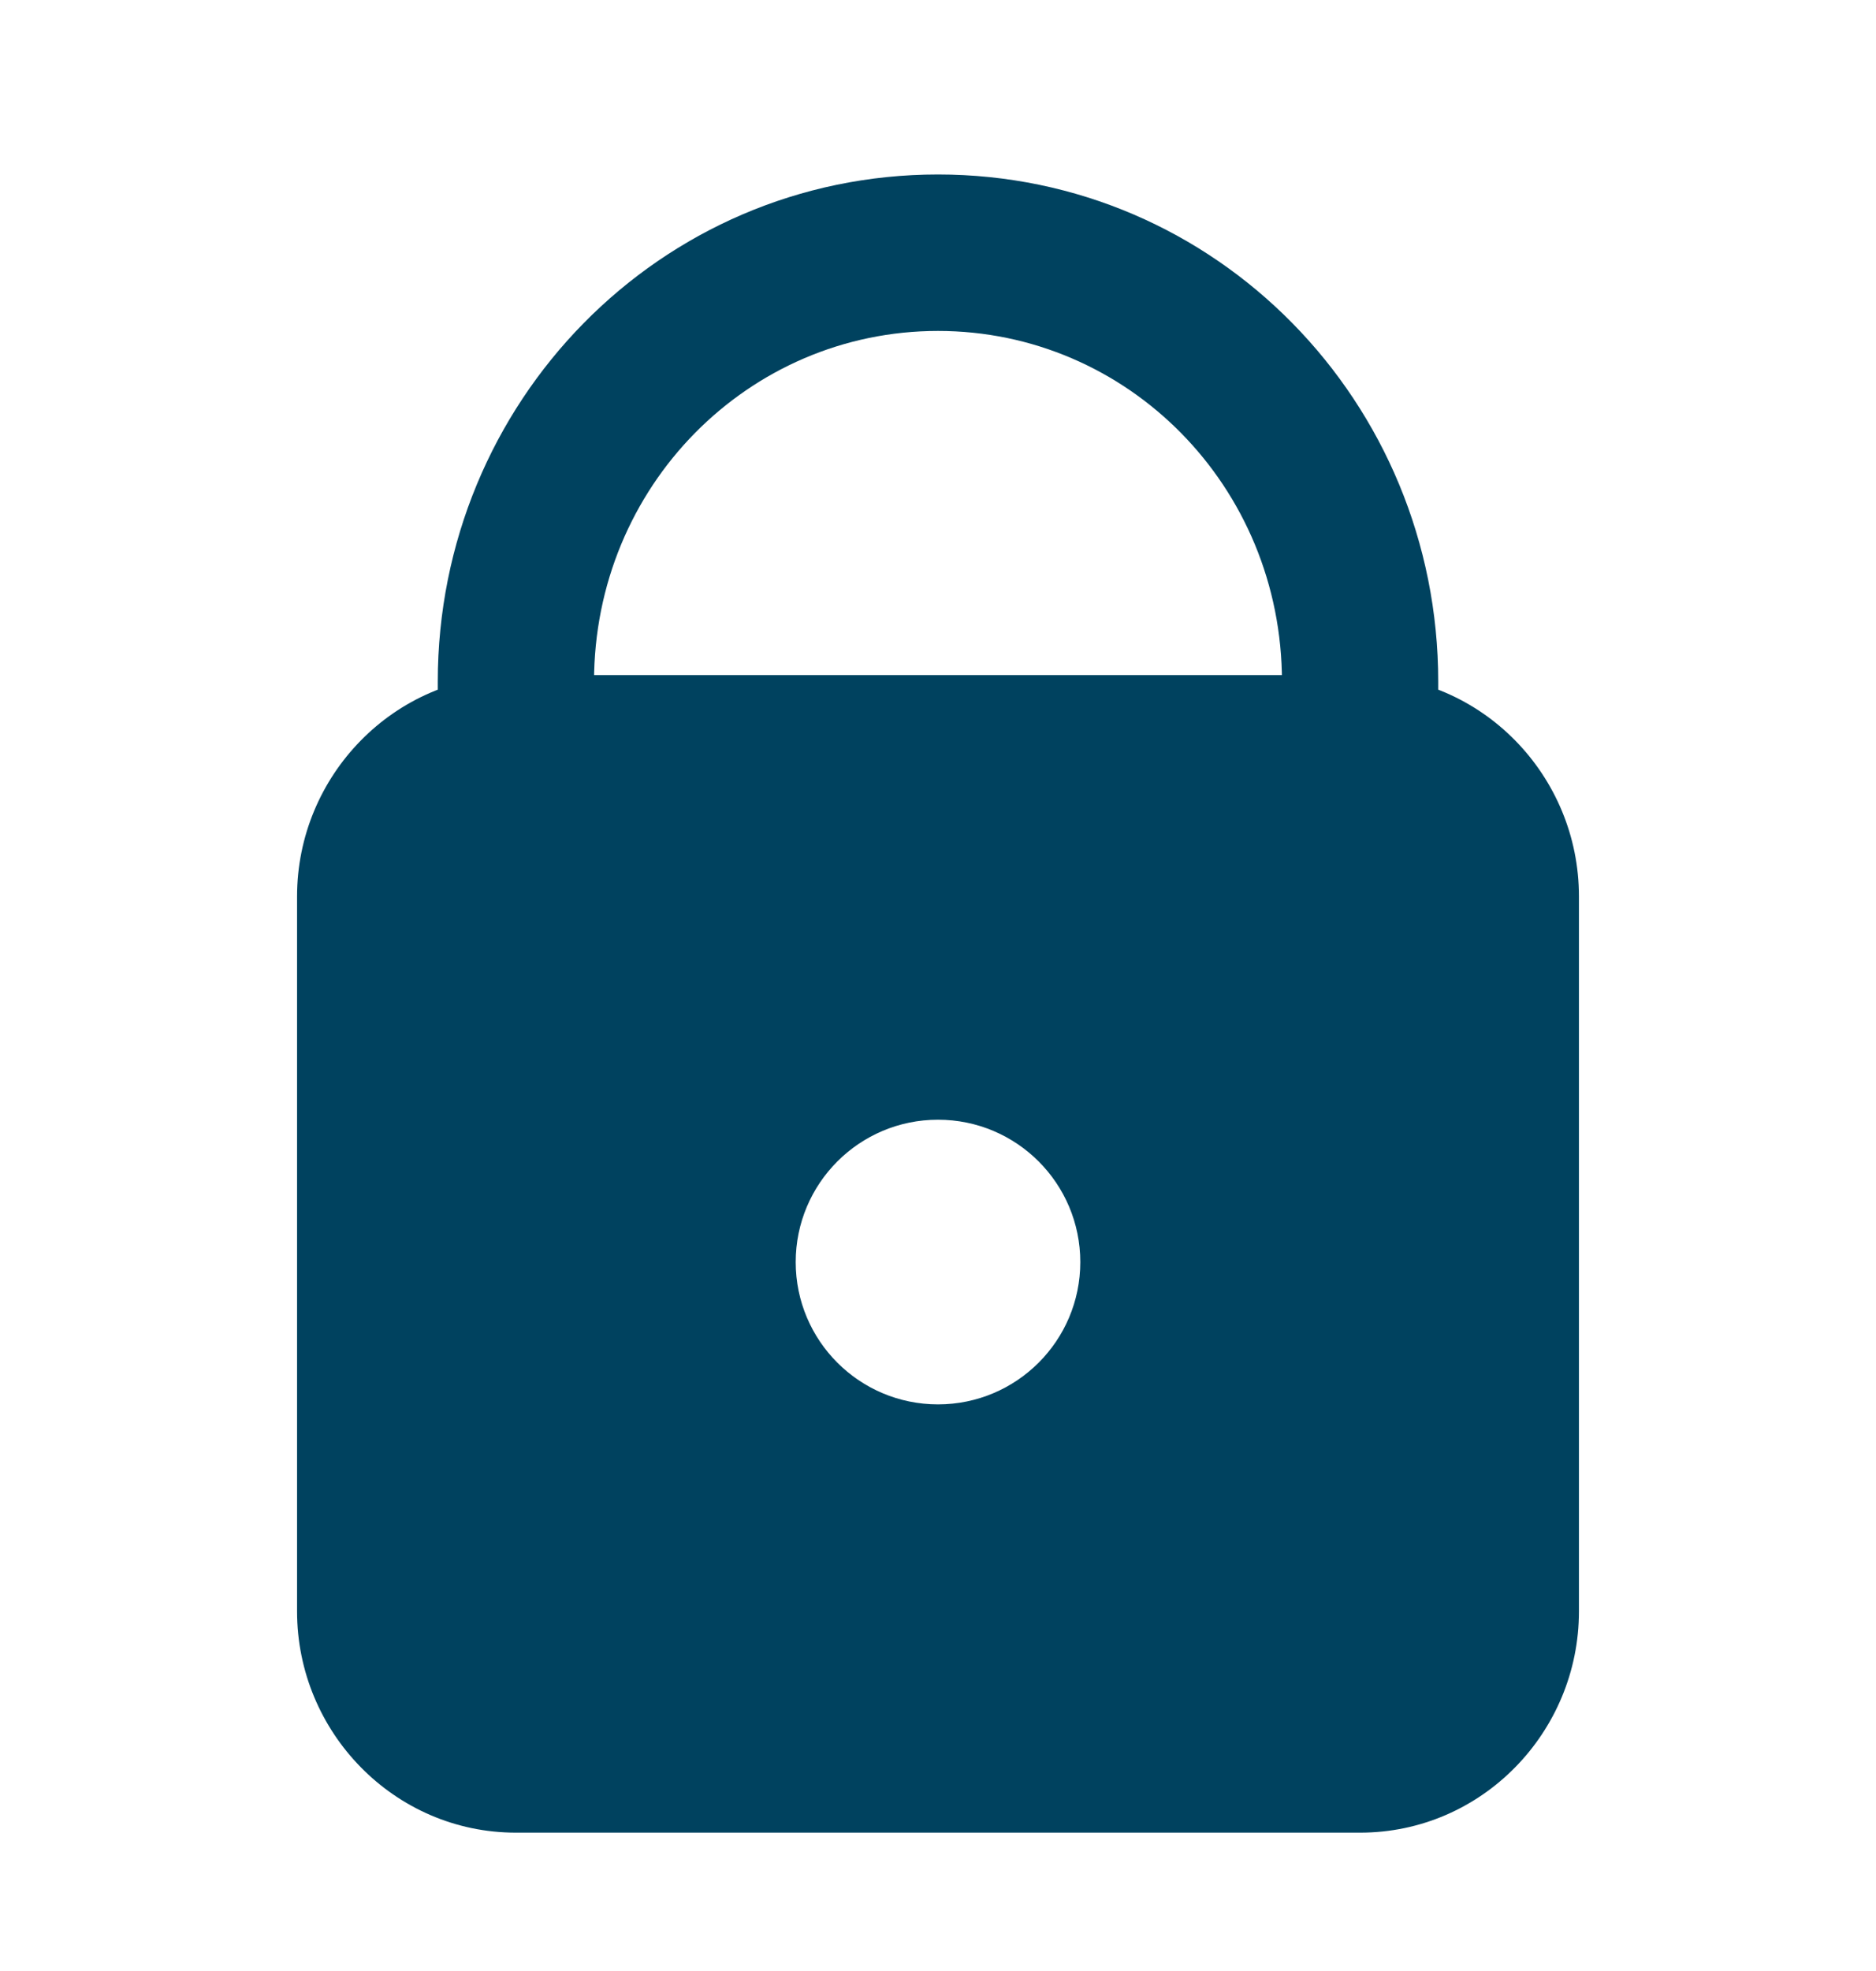 <svg width="20" height="21" viewBox="0 0 20 21" fill="none" xmlns="http://www.w3.org/2000/svg">
<path fill-rule="evenodd" clip-rule="evenodd" d="M4 9.55C4 8.712 4.675 8.026 5.5 8.026H14.5C15.325 8.026 16 8.712 16 9.55V17.169C16 18.007 15.325 18.693 14.5 18.693H5.5C4.675 18.693 4 18.007 4 17.169V9.55ZM10 15.797C11.298 15.797 12.35 14.745 12.35 13.447C12.35 12.149 11.298 11.097 10 11.097C8.702 11.097 7.65 12.149 7.65 13.447C7.65 14.745 8.702 15.797 10 15.797Z" fill="#00425F"/>
<path d="M5.5 7.193C4.203 7.193 3.167 8.264 3.167 9.55H4.833C4.833 9.16 5.148 8.859 5.5 8.859V7.193ZM14.5 7.193H5.5V8.859H14.5V7.193ZM16.833 9.55C16.833 8.264 15.798 7.193 14.5 7.193V8.859C14.852 8.859 15.167 9.16 15.167 9.55H16.833ZM16.833 17.169V9.55H15.167V17.169H16.833ZM14.5 19.526C15.798 19.526 16.833 18.455 16.833 17.169H15.167C15.167 17.559 14.852 17.859 14.5 17.859V19.526ZM5.5 19.526H14.5V17.859H5.5V19.526ZM3.167 17.169C3.167 18.455 4.203 19.526 5.5 19.526V17.859C5.148 17.859 4.833 17.559 4.833 17.169H3.167ZM3.167 9.55V17.169H4.833V9.55H3.167ZM11.517 13.447C11.517 14.284 10.838 14.963 10 14.963V16.63C11.758 16.63 13.184 15.205 13.184 13.447H11.517ZM10 11.93C10.838 11.93 11.517 12.609 11.517 13.447H13.184C13.184 11.688 11.758 10.263 10 10.263V11.93ZM8.483 13.447C8.483 12.609 9.162 11.93 10 11.93V10.263C8.242 10.263 6.816 11.688 6.816 13.447H8.483ZM10 14.963C9.162 14.963 8.483 14.284 8.483 13.447H6.816C6.816 15.205 8.242 16.63 10 16.63V14.963ZM10 1.859C7.035 1.859 4.667 4.284 4.667 7.264H6.333C6.333 5.18 7.98 3.526 10 3.526V1.859ZM4.667 7.264V8.026H6.333V7.264H4.667ZM15.333 8.026V7.264H13.667V8.026H15.333ZM15.333 7.264C15.333 4.284 12.966 1.859 10 1.859V3.526C12.02 3.526 13.667 5.18 13.667 7.264H15.333Z" fill="#00425F"/>
</svg>
